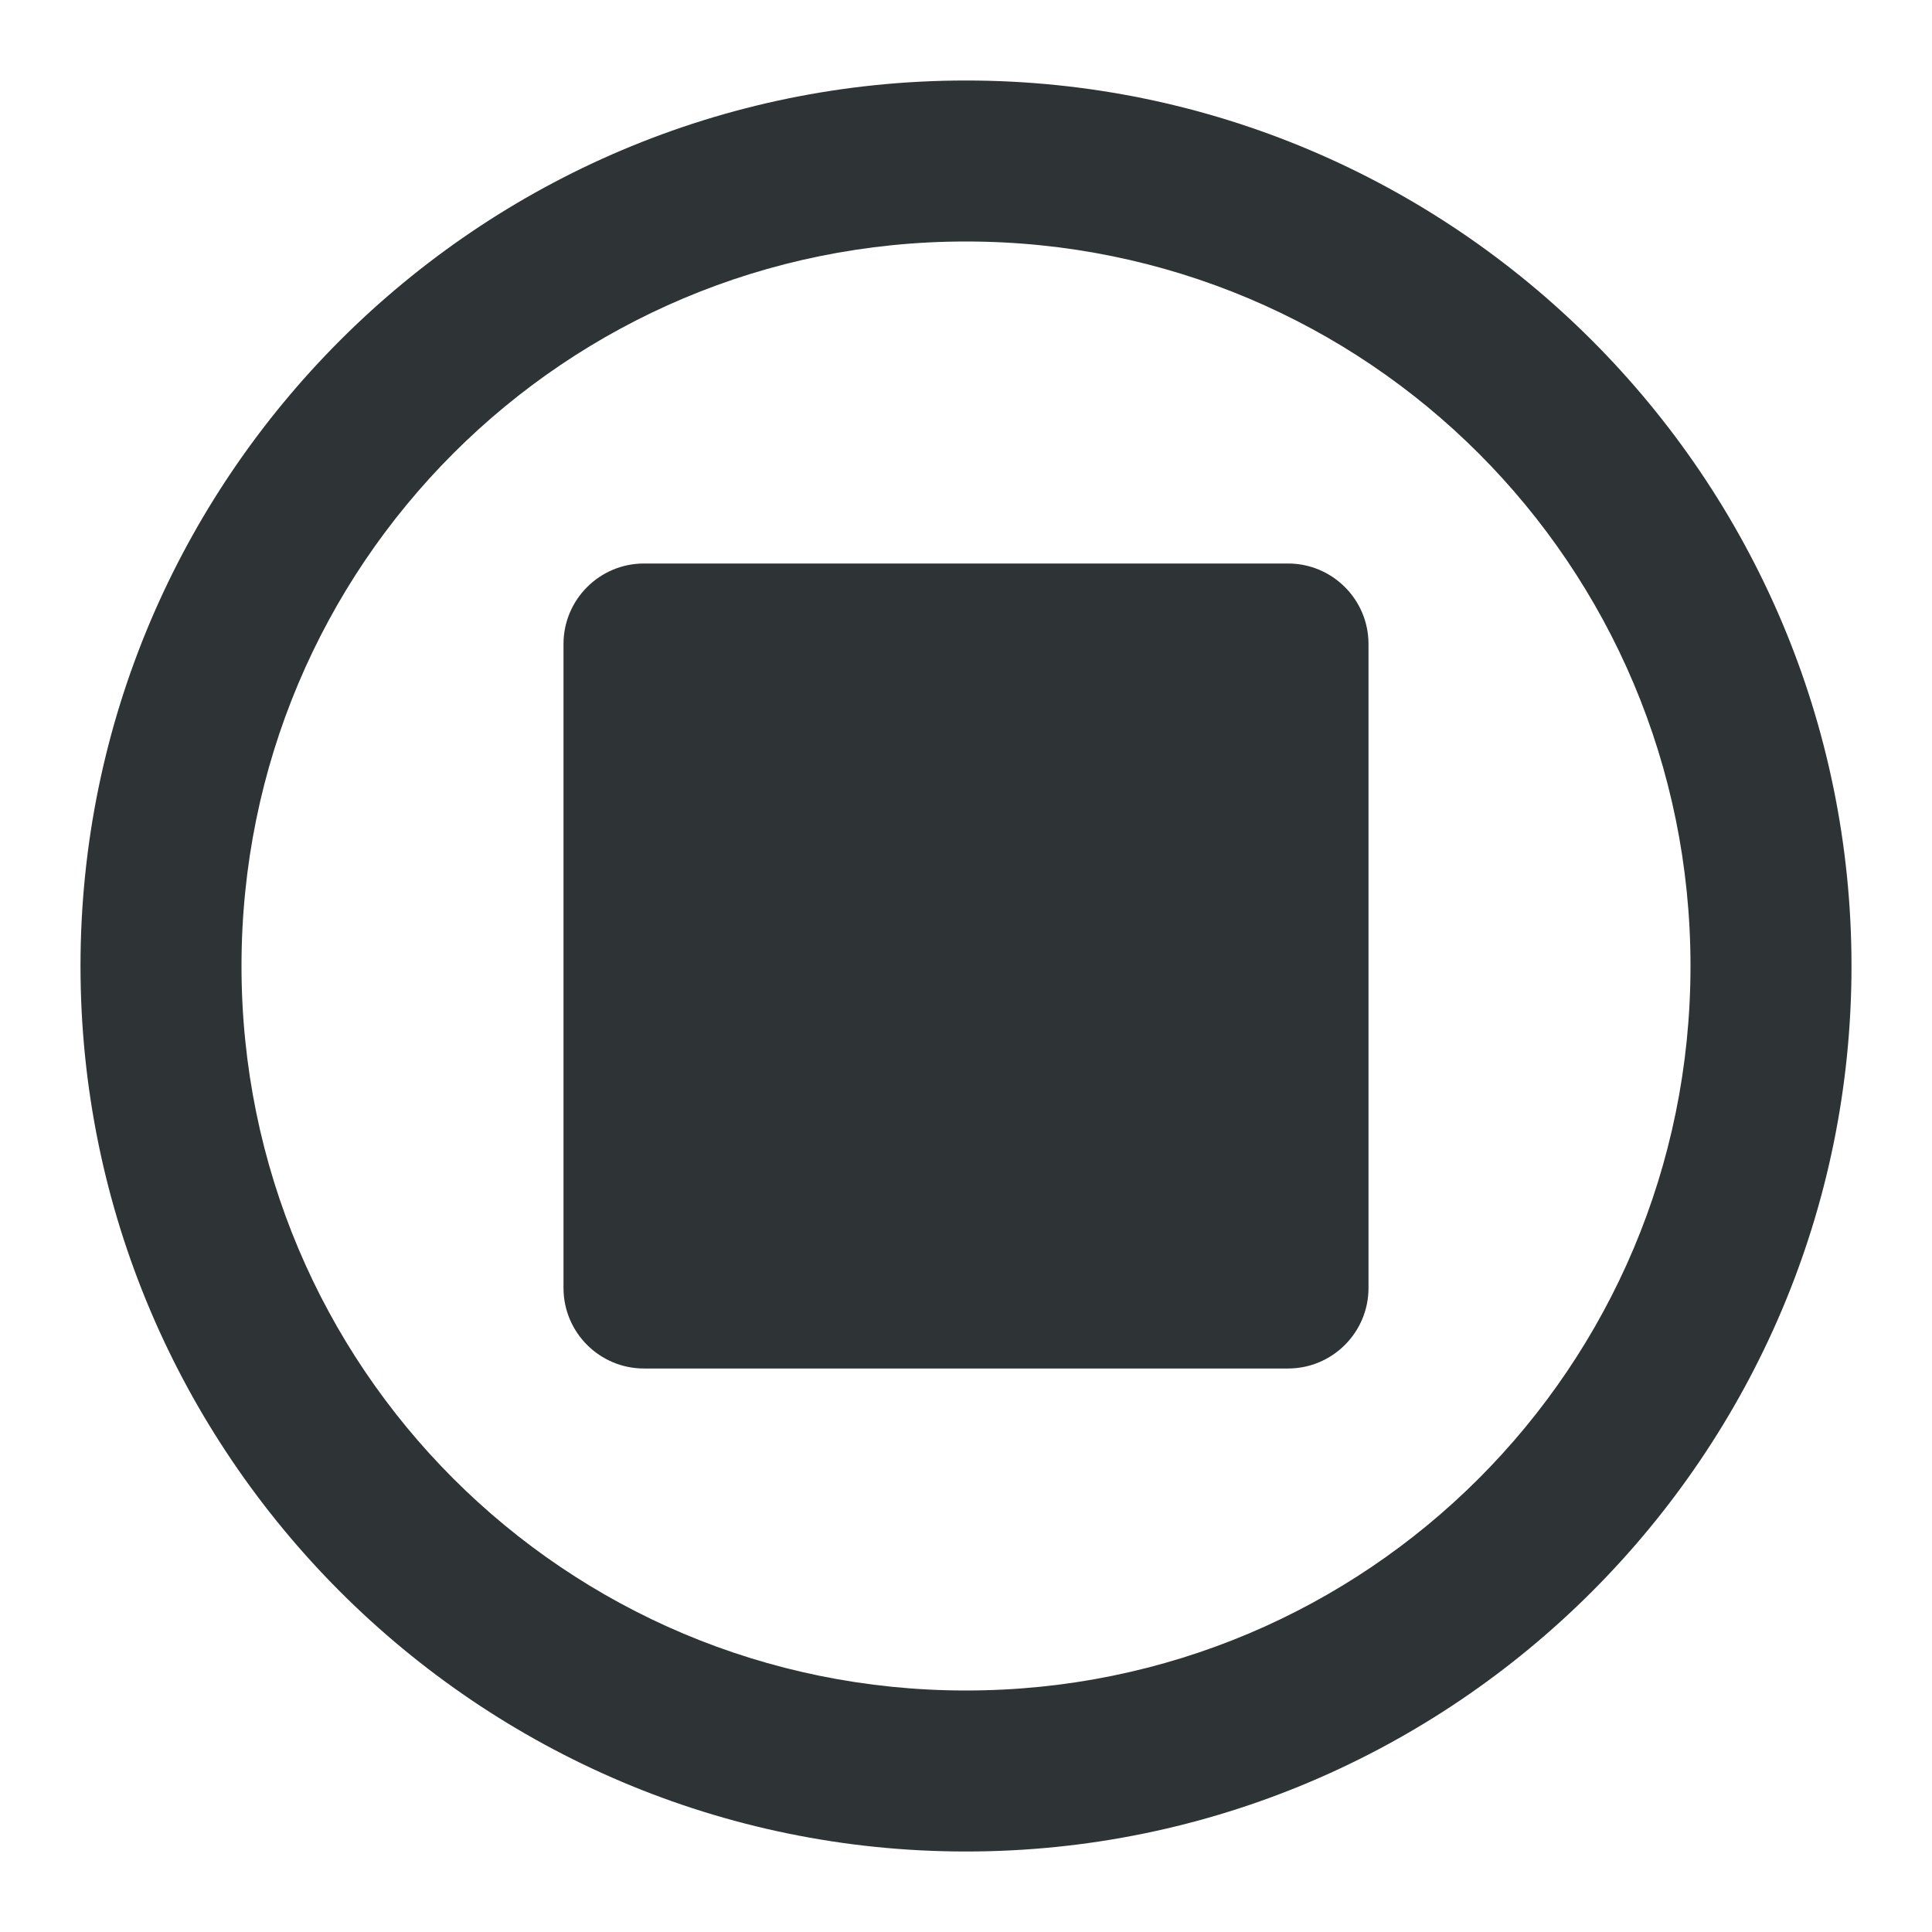 <svg viewBox="0 0 24 24" xmlns="http://www.w3.org/2000/svg"><path d="m12 1c-6.063 0-11 4.937-11 11s4.937 11 11 11 11-4.937 11-11-4.937-11-11-11zm0 2c4.982 0 9 4.018 9 9s-4.018 9-9 9-9-4.018-9-9 4.018-9 9-9zm-4 4c-.552 0-1.0.448-1 1v8c0.0.552.448 1 1 1h8c.552-0.0 1-.448 1-1v-8c-0-.552-.448-1-1-1z" fill="#2e3436"/></svg>